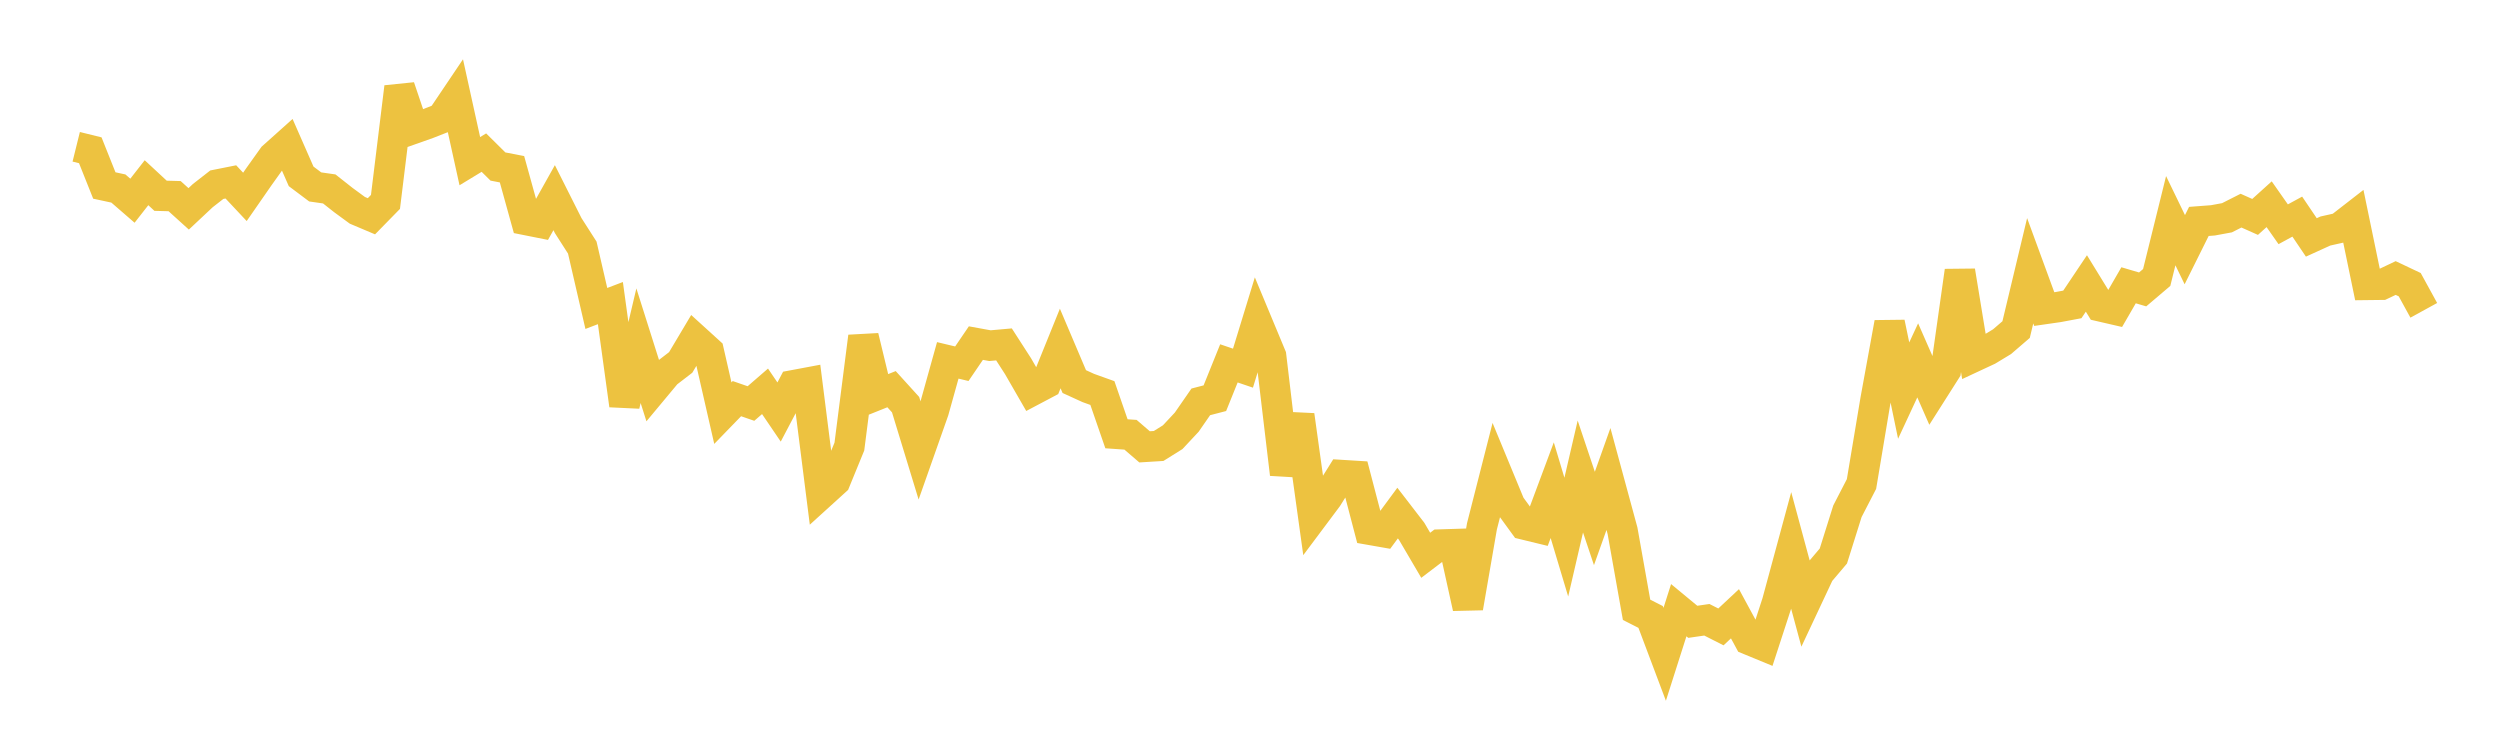 <svg width="164" height="48" xmlns="http://www.w3.org/2000/svg" xmlns:xlink="http://www.w3.org/1999/xlink"><path fill="none" stroke="rgb(237,194,64)" stroke-width="2" d="M5,9.63L5.922,9.858L6.844,12.168L7.766,12.367L8.689,13.167L9.611,11.986L10.533,12.842L11.455,12.867L12.377,13.701L13.299,12.836L14.222,12.116L15.144,11.932L16.066,12.915L16.988,11.586L17.91,10.294L18.832,9.469L19.754,11.569L20.677,12.262L21.599,12.394L22.521,13.121L23.443,13.797L24.365,14.187L25.287,13.245L26.21,5.714L27.132,8.442L28.054,8.116L28.976,7.754L29.898,6.385L30.82,10.573L31.743,10.012L32.665,10.924L33.587,11.102L34.509,14.431L35.431,14.615L36.353,12.967L37.275,14.801L38.198,16.243L39.12,20.235L40.042,19.883L40.964,26.583L41.886,22.678L42.808,25.593L43.731,24.485L44.653,23.776L45.575,22.227L46.497,23.065L47.419,27.102L48.341,26.151L49.263,26.471L50.186,25.671L51.108,27.029L52.03,25.277L52.952,25.104L53.874,32.387L54.796,31.55L55.719,29.295L56.641,22.082L57.563,25.899L58.485,25.53L59.407,26.546L60.329,29.566L61.251,26.95L62.174,23.64L63.096,23.861L64.018,22.507L64.94,22.675L65.862,22.593L66.784,24.024L67.707,25.626L68.629,25.139L69.551,22.861L70.473,25.032L71.395,25.453L72.317,25.784L73.24,28.456L74.162,28.52L75.084,29.313L76.006,29.256L76.928,28.68L77.85,27.694L78.772,26.362L79.695,26.122L80.617,23.837L81.539,24.151L82.461,21.141L83.383,23.356L84.305,31.101L85.228,27.238L86.15,33.873L87.072,32.64L87.994,31.164L88.916,31.221L89.838,34.747L90.76,34.909L91.683,33.658L92.605,34.855L93.527,36.427L94.449,35.726L95.371,35.697L96.293,39.866L97.216,34.526L98.138,30.908L99.06,33.138L99.982,34.405L100.904,34.629L101.826,32.157L102.749,35.236L103.671,31.259L104.593,34.011L105.515,31.421L106.437,34.818L107.359,40.003L108.281,40.472L109.204,42.923L110.126,40.029L111.048,40.791L111.97,40.657L112.892,41.125L113.814,40.263L114.737,41.967L115.659,42.347L116.581,39.517L117.503,36.114L118.425,39.527L119.347,37.563L120.269,36.475L121.192,33.537L122.114,31.752L123.036,26.233L123.958,21.177L124.88,25.623L125.802,23.64L126.725,25.745L127.647,24.293L128.569,17.777L129.491,23.402L130.413,22.972L131.335,22.414L132.257,21.62L133.18,17.762L134.102,20.275L135.024,20.142L135.946,19.969L136.868,18.594L137.79,20.096L138.713,20.309L139.635,18.714L140.557,18.986L141.479,18.203L142.401,14.477L143.323,16.38L144.246,14.525L145.168,14.455L146.09,14.285L147.012,13.818L147.934,14.23L148.856,13.397L149.778,14.712L150.701,14.21L151.623,15.575L152.545,15.155L153.467,14.948L154.389,14.232L155.311,18.687L156.234,18.676L157.156,18.238L158.078,18.675L159,20.357"></path></svg>